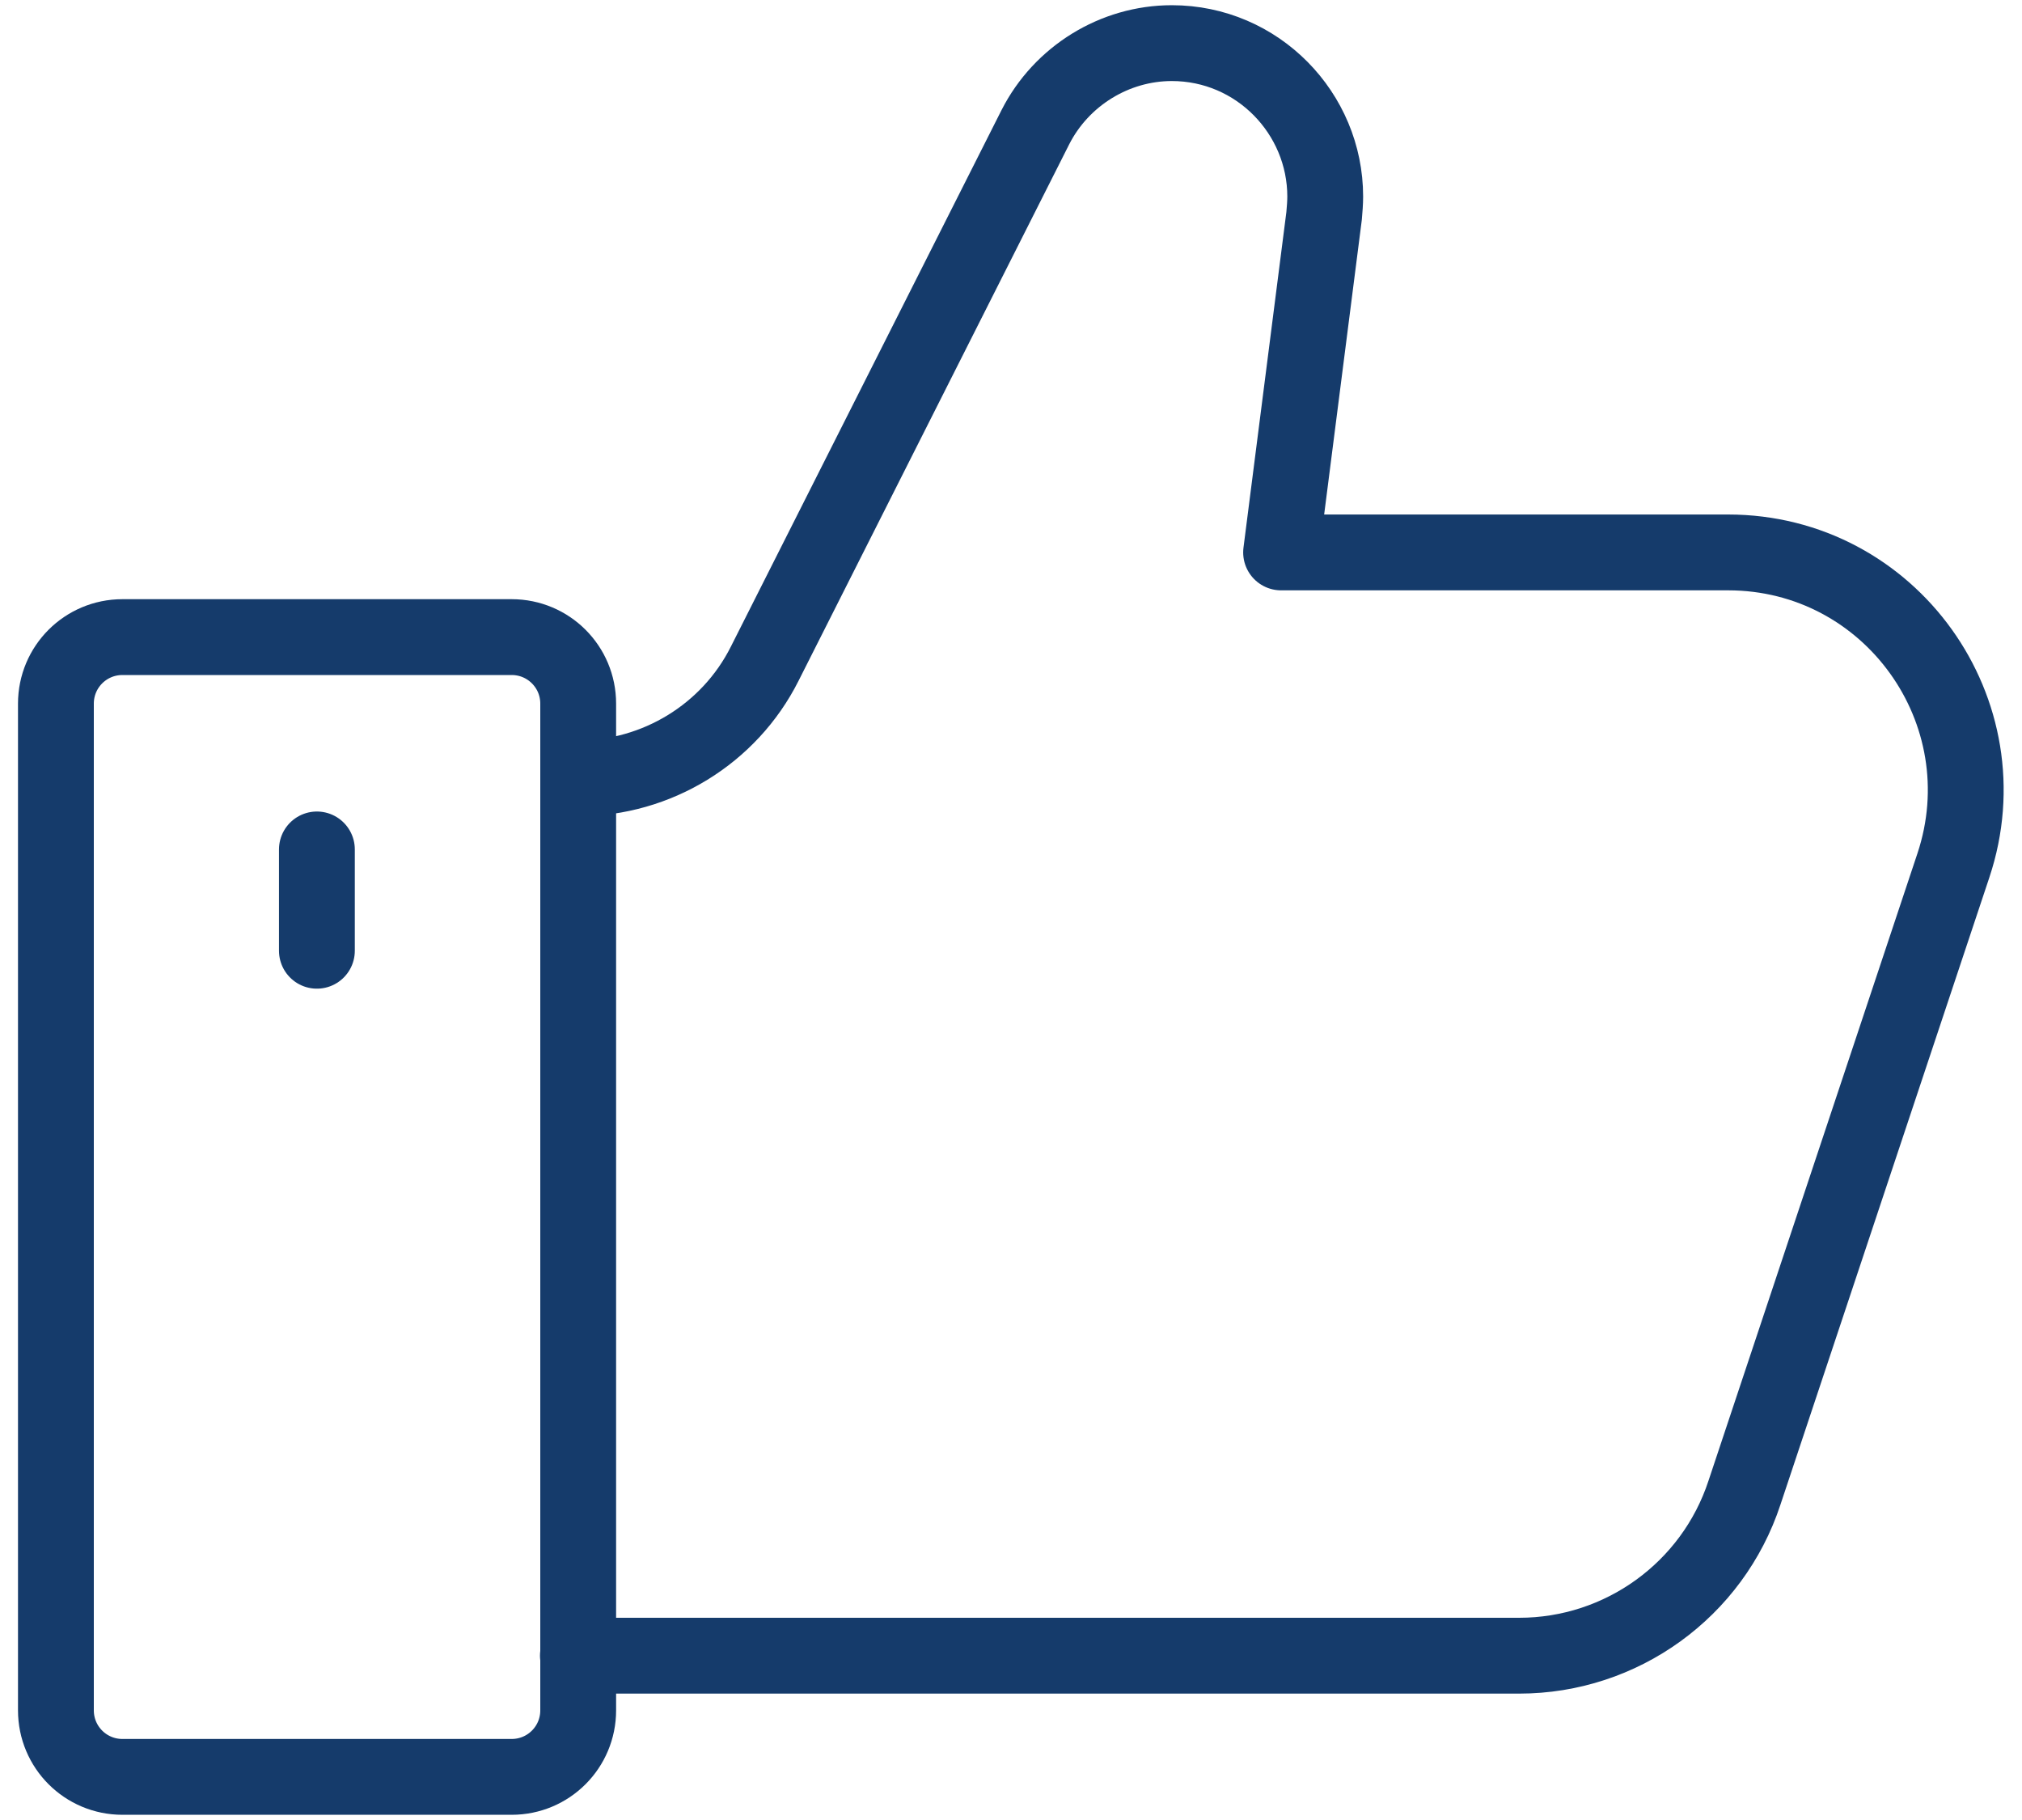 <?xml version="1.0" encoding="UTF-8"?> <svg xmlns="http://www.w3.org/2000/svg" width="40" height="36" viewBox="0 0 40 36" fill="none"><g id="Group"><path id="Vector" d="M11.438 13.918V33.831C11.438 34.559 10.85 35.147 10.122 35.147H2.422C1.694 35.147 1.106 34.559 1.106 33.831V13.918C1.106 13.19 1.694 12.602 2.422 12.602H10.122C10.85 12.602 11.438 13.19 11.438 13.918Z" stroke="#153B6B" stroke-width="1.5" stroke-linecap="round" stroke-linejoin="round"></path><path id="Vector_2" d="M6.269 16.802V18.806" stroke="#153B6B" stroke-width="1.5" stroke-linecap="round" stroke-linejoin="round"></path><path id="Vector_3" d="M11.438 15.396C12.989 15.396 14.428 14.522 15.128 13.128L20.482 2.516C20.997 1.502 22.05 0.853 23.181 0.853C24.878 0.853 26.216 2.242 26.216 3.888C26.216 4.006 26.205 4.14 26.194 4.269L25.343 10.927H34.185C37.399 10.927 39.656 14.08 38.642 17.121L34.51 29.525C33.877 31.451 32.074 32.75 30.052 32.75H11.432" stroke="#153B6B" stroke-width="1.5" stroke-linecap="round" stroke-linejoin="round"></path></g></svg> 